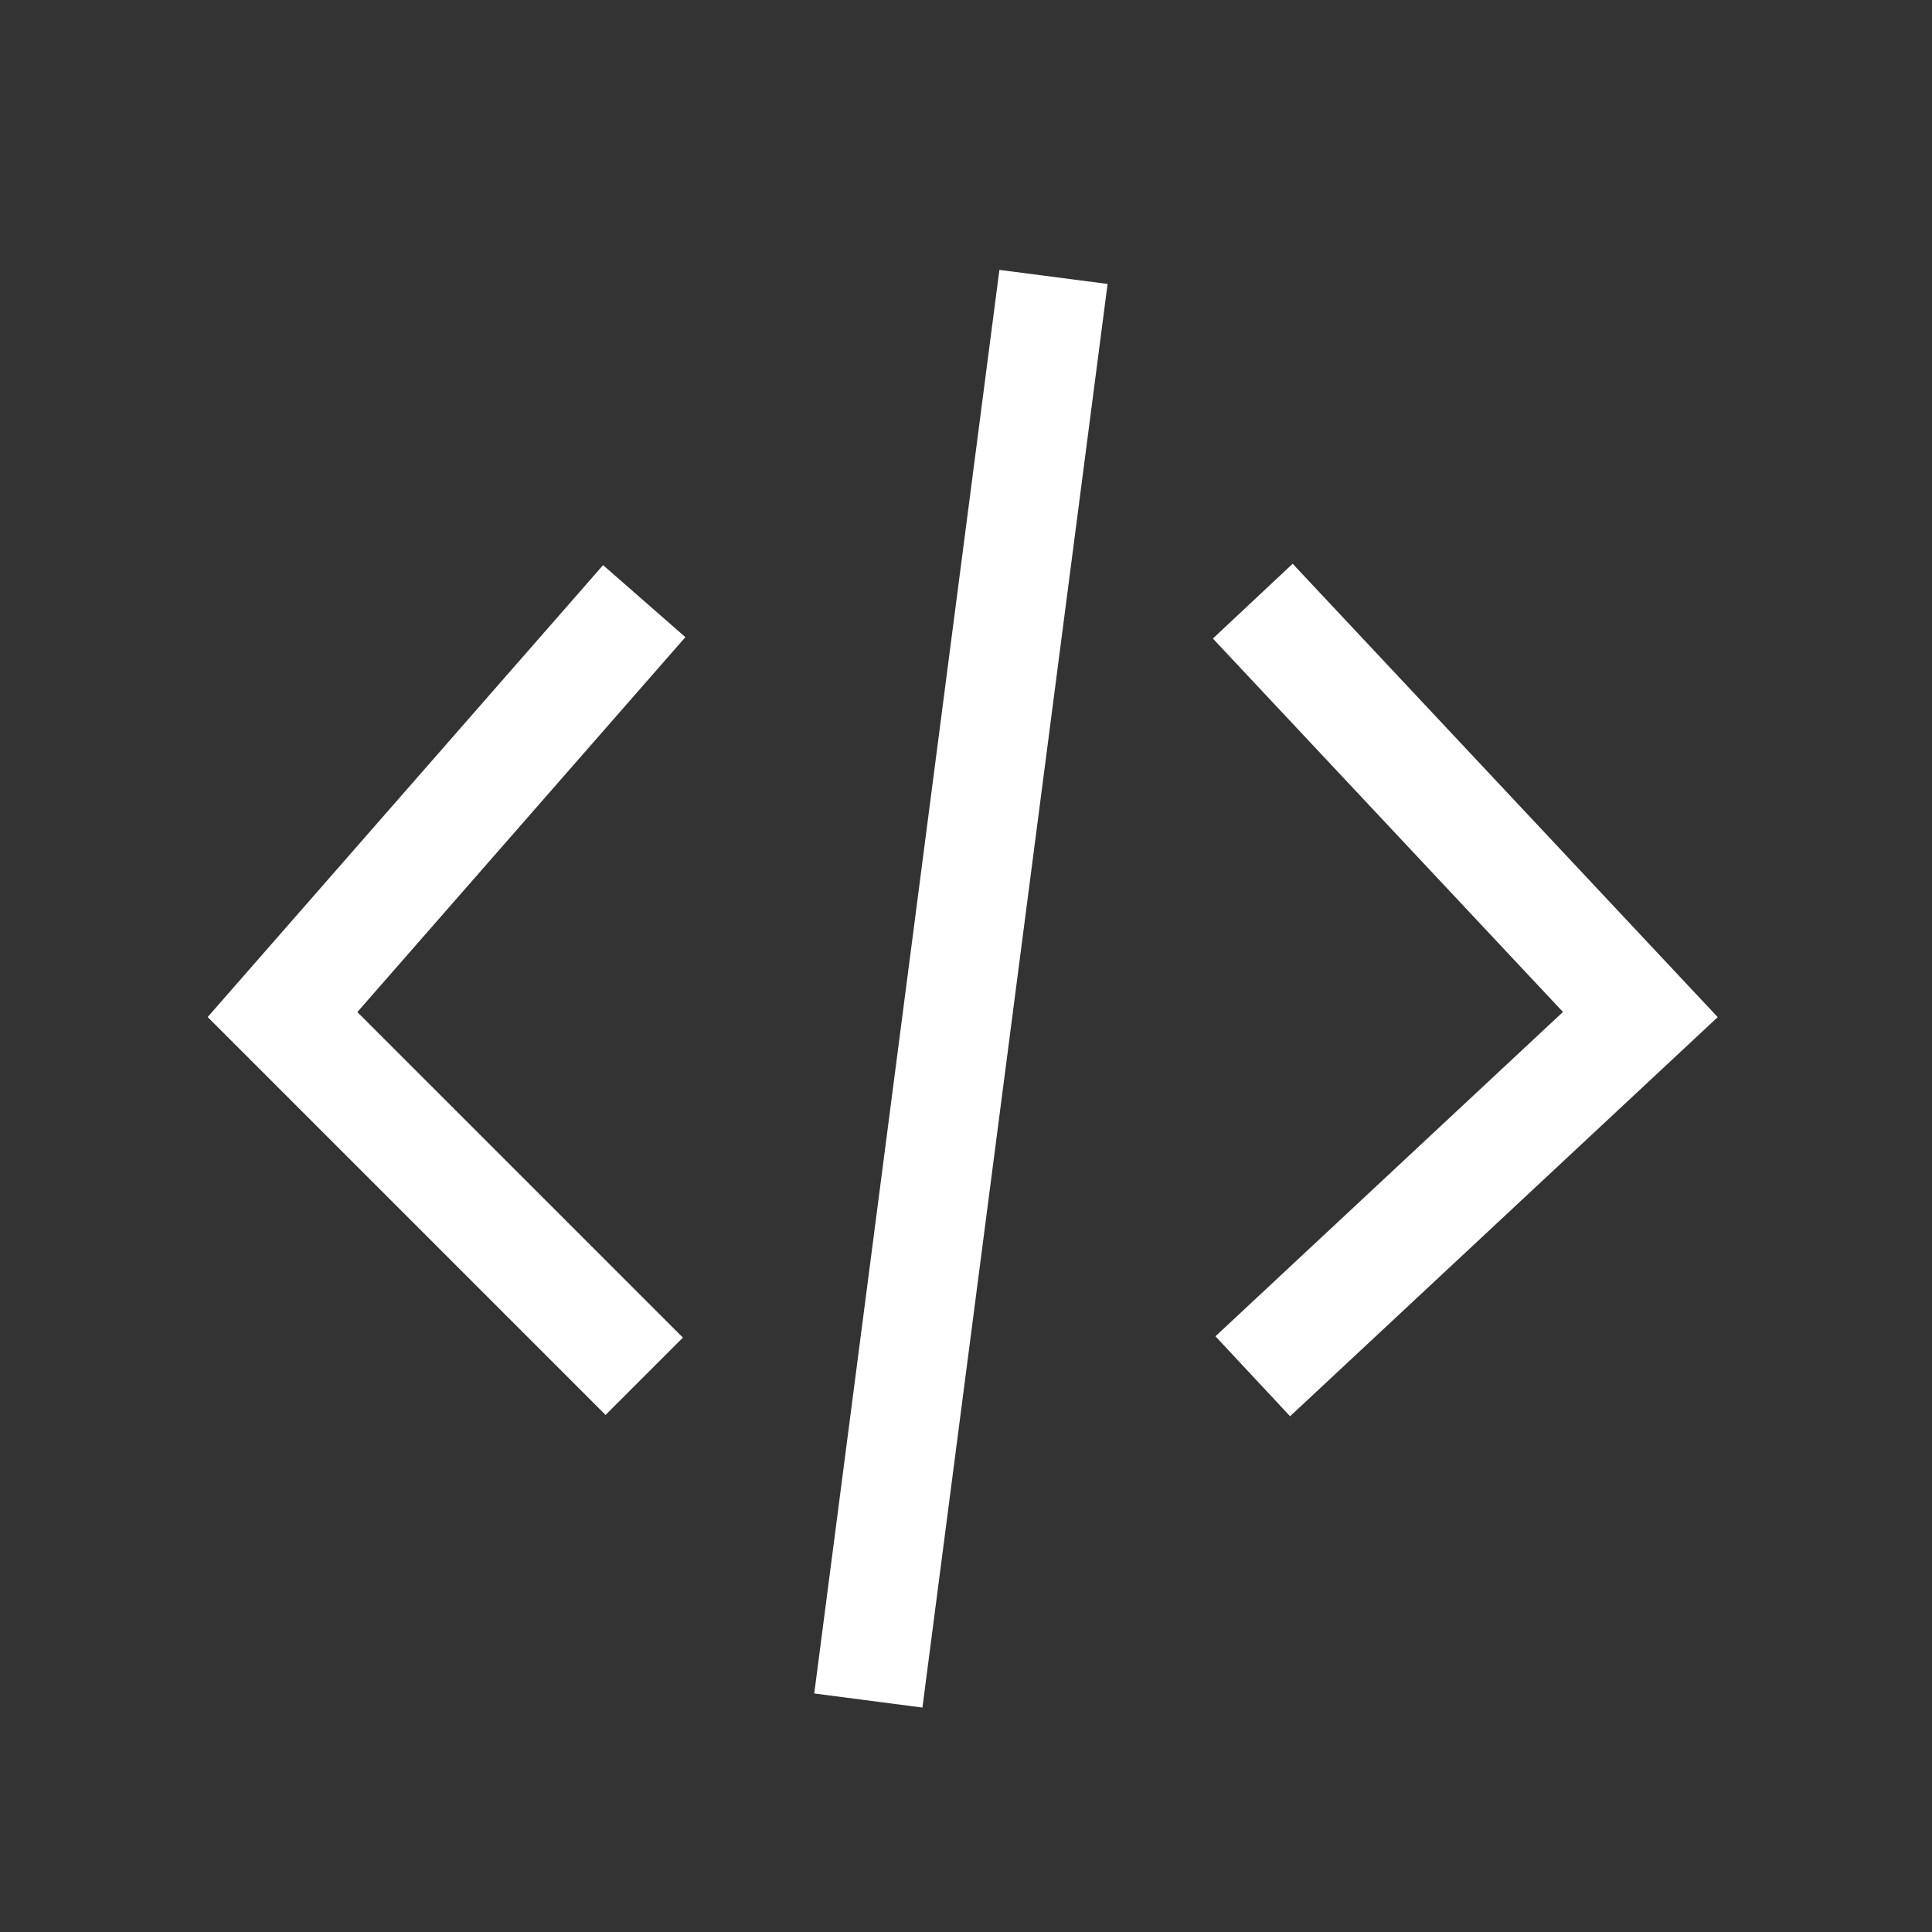 <svg width="53" height="53" viewBox="0 0 53 53" fill="none" xmlns="http://www.w3.org/2000/svg">
<rect x="0" y="0" width="53" height="53" fill="#333333" stroke="none"/>
<path d="M30.104 8.005L25.089 46.563L22.617 46.241L27.632 7.684L30.104 8.005Z" fill="white" stroke="white" stroke-width="0.5"/>
<path d="M17.673 16.491L7.75 27.832L17.673 37.755" stroke="white" stroke-width="3"/>
<path d="M34.367 16.491L44.999 27.832L34.367 37.755" stroke="white" stroke-width="3"/>
</svg>
